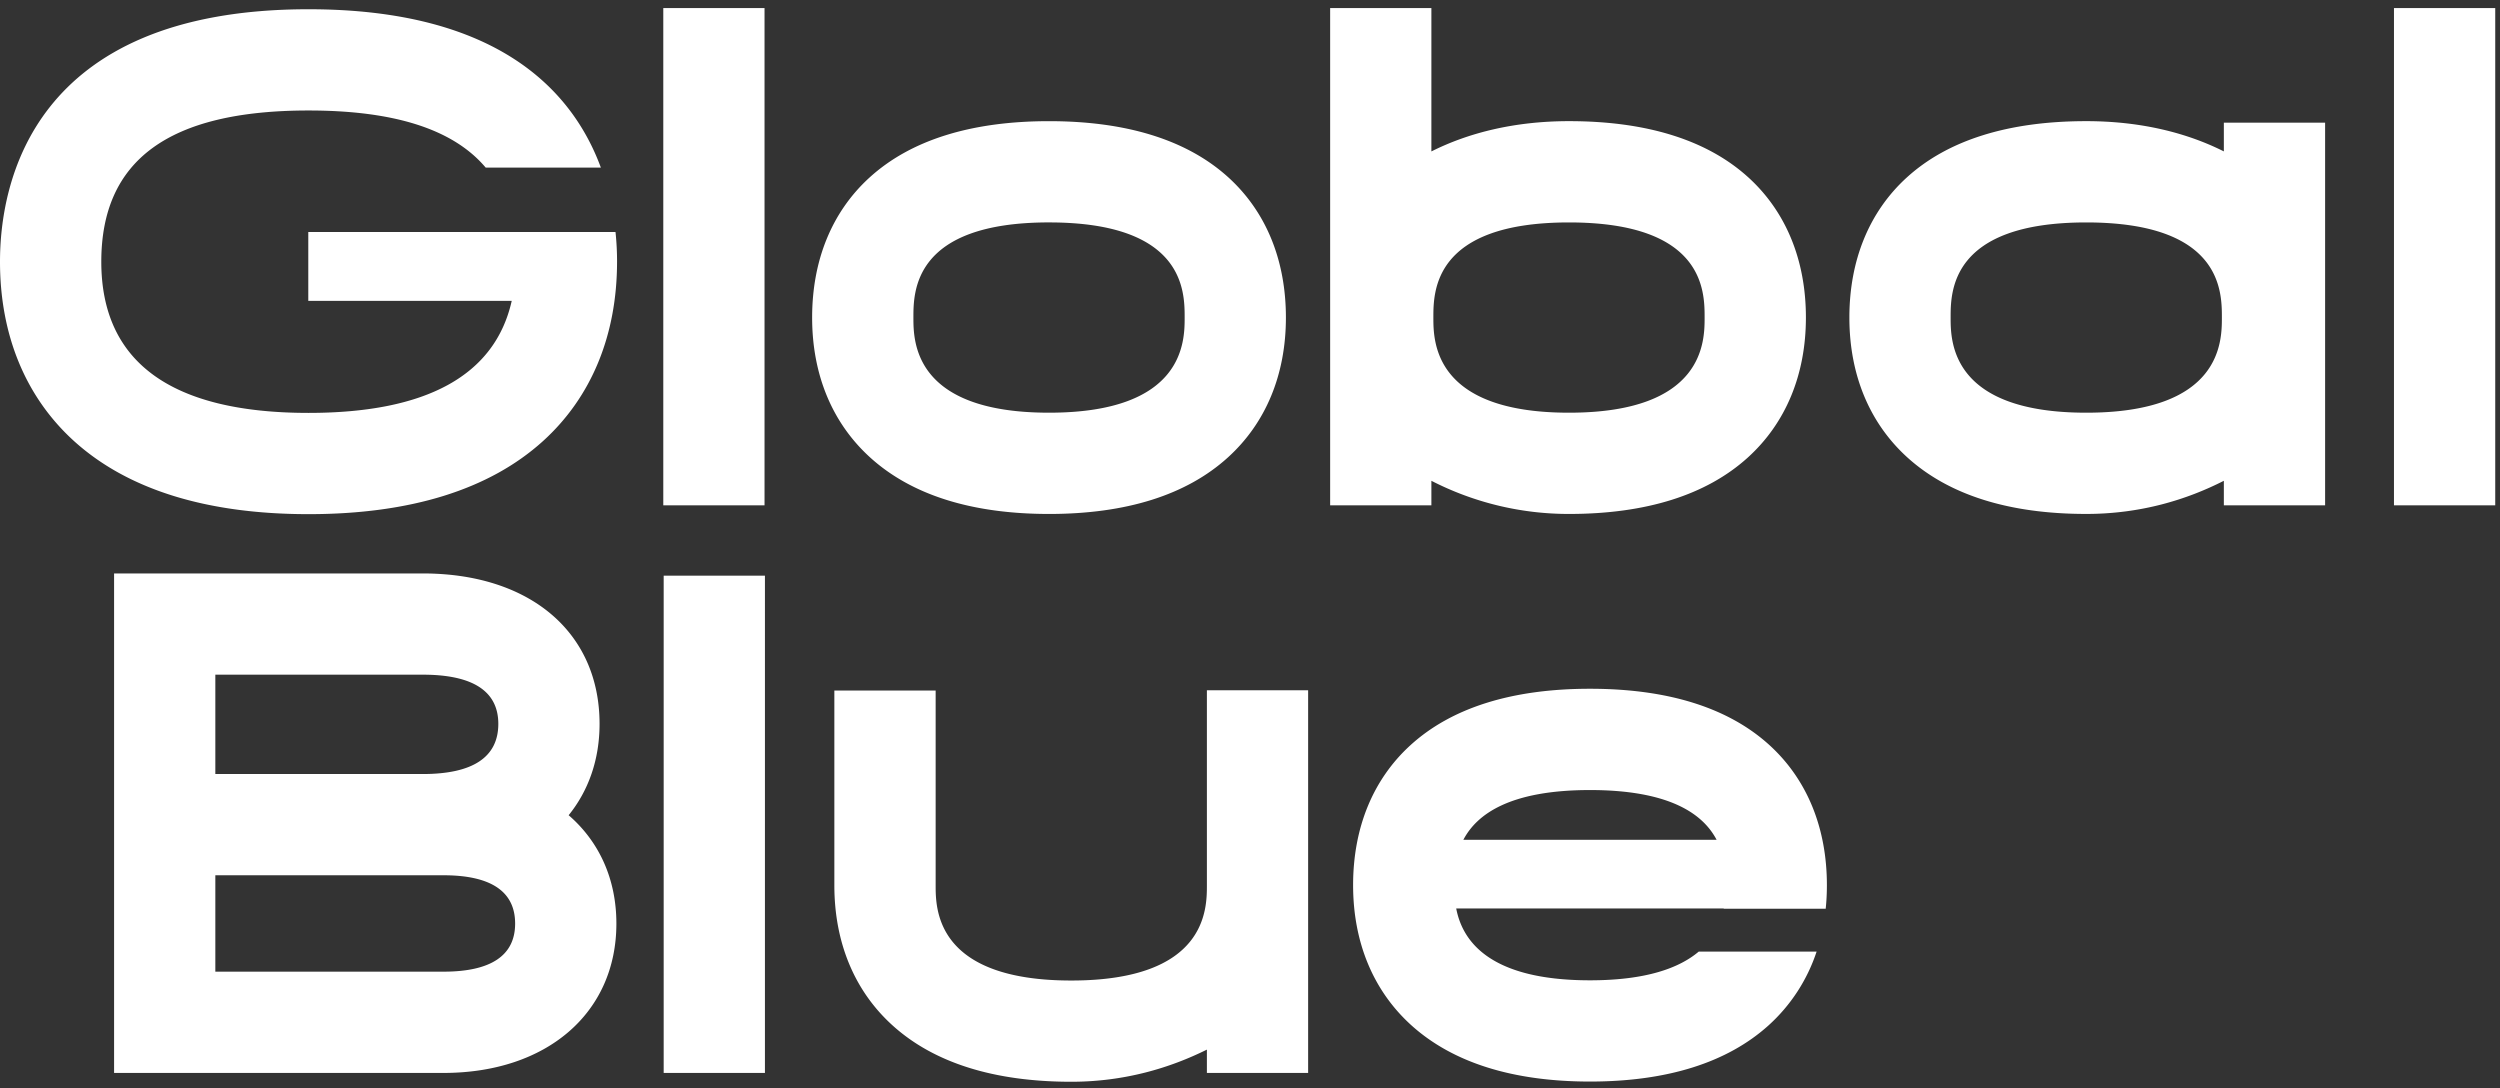 <svg width="193" height="84" fill="none" xmlns="http://www.w3.org/2000/svg"><rect width="100%" height="100%" fill="#333333" stroke="none"/><path d="M80.985 17.17c-10.47 0-10.47 5.337-10.47 7.345 0 1.817 0 7.345 10.47 7.345s10.47-5.528 10.47-7.345c0-2.008 0-7.344-10.47-7.344zm0 22.507c-5.966 0-10.608-1.463-13.798-4.351-2.937-2.66-4.49-6.397-4.49-10.81 0-4.426 1.528-8.16 4.419-10.8 3.17-2.894 7.837-4.362 13.869-4.362s10.698 1.468 13.87 4.363c2.89 2.64 4.417 6.374 4.417 10.798 0 4.414-1.552 8.152-4.49 10.81-3.19 2.888-7.831 4.352-13.797 4.352zm111.647-.667h-7.817V.624h7.817v38.388zm-133.61 0h-7.816V.624h7.816v38.388zM47.636 20.204c0 5.672-1.978 10.463-5.722 13.853-4.132 3.737-10.219 5.636-18.094 5.636-7.876 0-13.966-1.899-18.098-5.636C1.982 30.667 0 25.877 0 20.204 0 14.342 2.323.714 23.82.714c14.658 0 20.4 6.335 22.567 12.226h-8.89C35 9.982 30.46 8.53 23.82 8.53c-10.769 0-16 3.818-16 11.674 0 7.743 5.38 11.672 16 11.672 9.132 0 14.393-2.909 15.685-8.648H23.8v-5.317h23.717c.09.845.12 1.62.12 2.293zM161.059 31.86c-10.471 0-10.471-5.526-10.471-7.346 0-2.007 0-7.342 10.471-7.342 10.47 0 10.47 5.335 10.47 7.342 0 1.82 0 7.346-10.47 7.346zm10.622-22.388v2.216c-2.84-1.428-6.394-2.335-10.622-2.335-6.031 0-10.699 1.468-13.87 4.363-2.889 2.641-4.417 6.376-4.417 10.798 0 4.414 1.551 8.152 4.49 10.812 3.191 2.886 7.832 4.35 13.797 4.35 4.217 0 7.773-1.108 10.622-2.559v1.894h7.817V9.472h-7.817zM121.126 31.86c-10.47 0-10.47-5.526-10.47-7.346 0-2.007 0-7.342 10.47-7.342s10.47 5.335 10.47 7.342c0 1.82 0 7.346-10.47 7.346zm13.869-18.144c-3.17-2.895-7.835-4.363-13.869-4.363-4.228 0-7.783.91-10.623 2.338V.622h-7.816v38.389h7.816v-1.894a23.21 23.21 0 0010.623 2.56c5.967 0 10.609-1.465 13.8-4.35 2.936-2.661 4.49-6.399 4.49-10.813 0-4.422-1.531-8.157-4.421-10.798zM59.053 82.83h-7.817V44.443h7.817V82.83zM16.624 59.755H32.64c3.868 0 5.83-1.303 5.83-3.873 0-2.52-1.962-3.797-5.83-3.797H16.624v7.67zm0 15.258h17.61c3.672 0 5.534-1.249 5.534-3.713 0-2.474-1.862-3.729-5.534-3.729h-17.61v7.442zm17.61 7.817H8.807V44.27H32.64c8.29 0 13.646 4.558 13.646 11.613 0 2.756-.852 5.157-2.386 7.052 2.342 2.024 3.685 4.912 3.685 8.366 0 6.897-5.365 11.53-13.35 11.53zm66.754-29.539V82.83h-7.816v-1.8c-2.823 1.401-6.328 2.482-10.47 2.482-5.968 0-10.61-1.464-13.8-4.353-2.936-2.658-4.49-6.395-4.49-10.809V53.308h7.82V68.35c0 1.816 0 7.346 10.47 7.346s10.47-5.53 10.47-7.346V53.291h7.816zm11.984 11.541c1.024-1.952 3.549-3.84 9.775-3.84 6.226 0 8.75 1.888 9.774 3.84h-19.549zm27.972 5.321c.063-.593.092-1.2.092-1.82 0-4.423-1.53-8.157-4.419-10.797-3.171-2.896-7.837-4.364-13.87-4.364-6.03 0-10.696 1.468-13.867 4.364-2.892 2.64-4.42 6.374-4.42 10.798 0 4.413 1.554 8.15 4.49 10.811 3.191 2.886 7.833 4.351 13.797 4.351 5.967 0 10.609-1.465 13.8-4.35a13.27 13.27 0 003.694-5.68h-9.102c-1.484 1.253-4.029 2.214-8.392 2.214-7.982 0-9.881-3.214-10.328-5.547h20.655c0 .007 0 .013-.003.02h7.873z" fill="#fff"/></svg>
